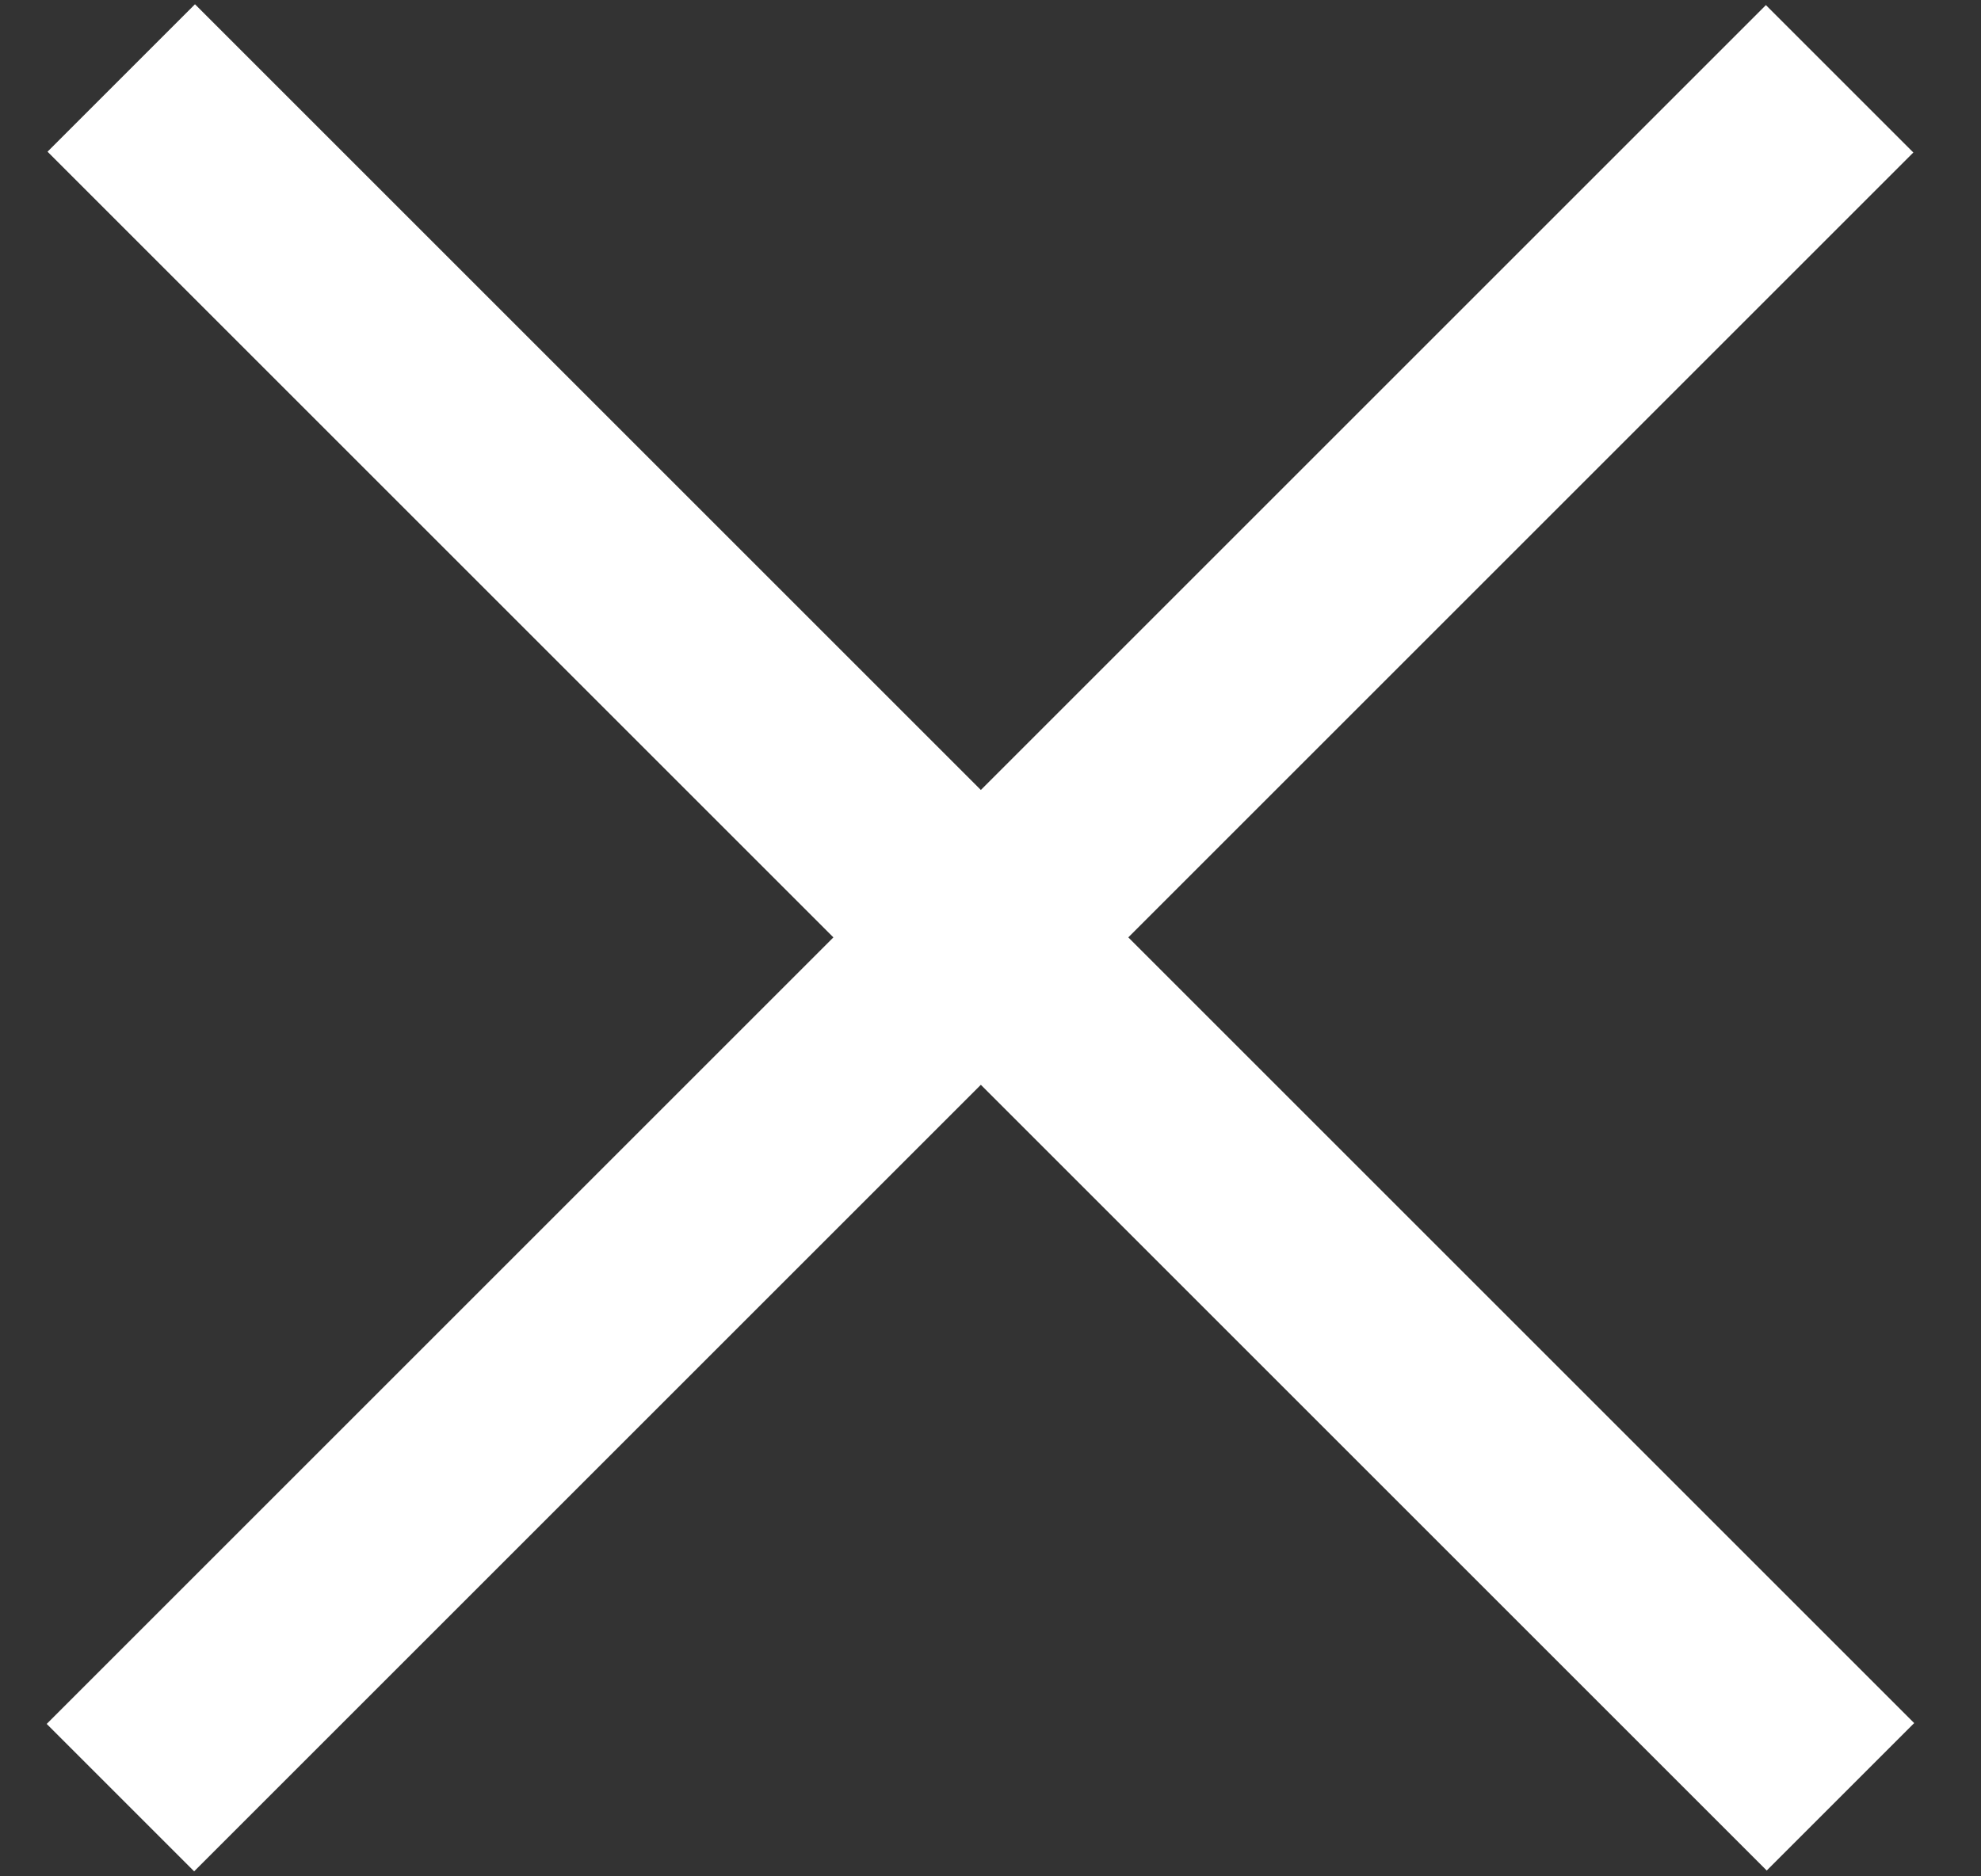 <svg width="19" height="18" viewBox="0 0 19 18" fill="none" xmlns="http://www.w3.org/2000/svg">
<rect x="0" y="0" width="19" height="18" fill="#333333" stroke="none"/>
<path d="M1.163 0.748L17.652 17.237M17.644 0.756L1.155 17.245" stroke="#FFFFFF" stroke-width="2"/>
</svg>
